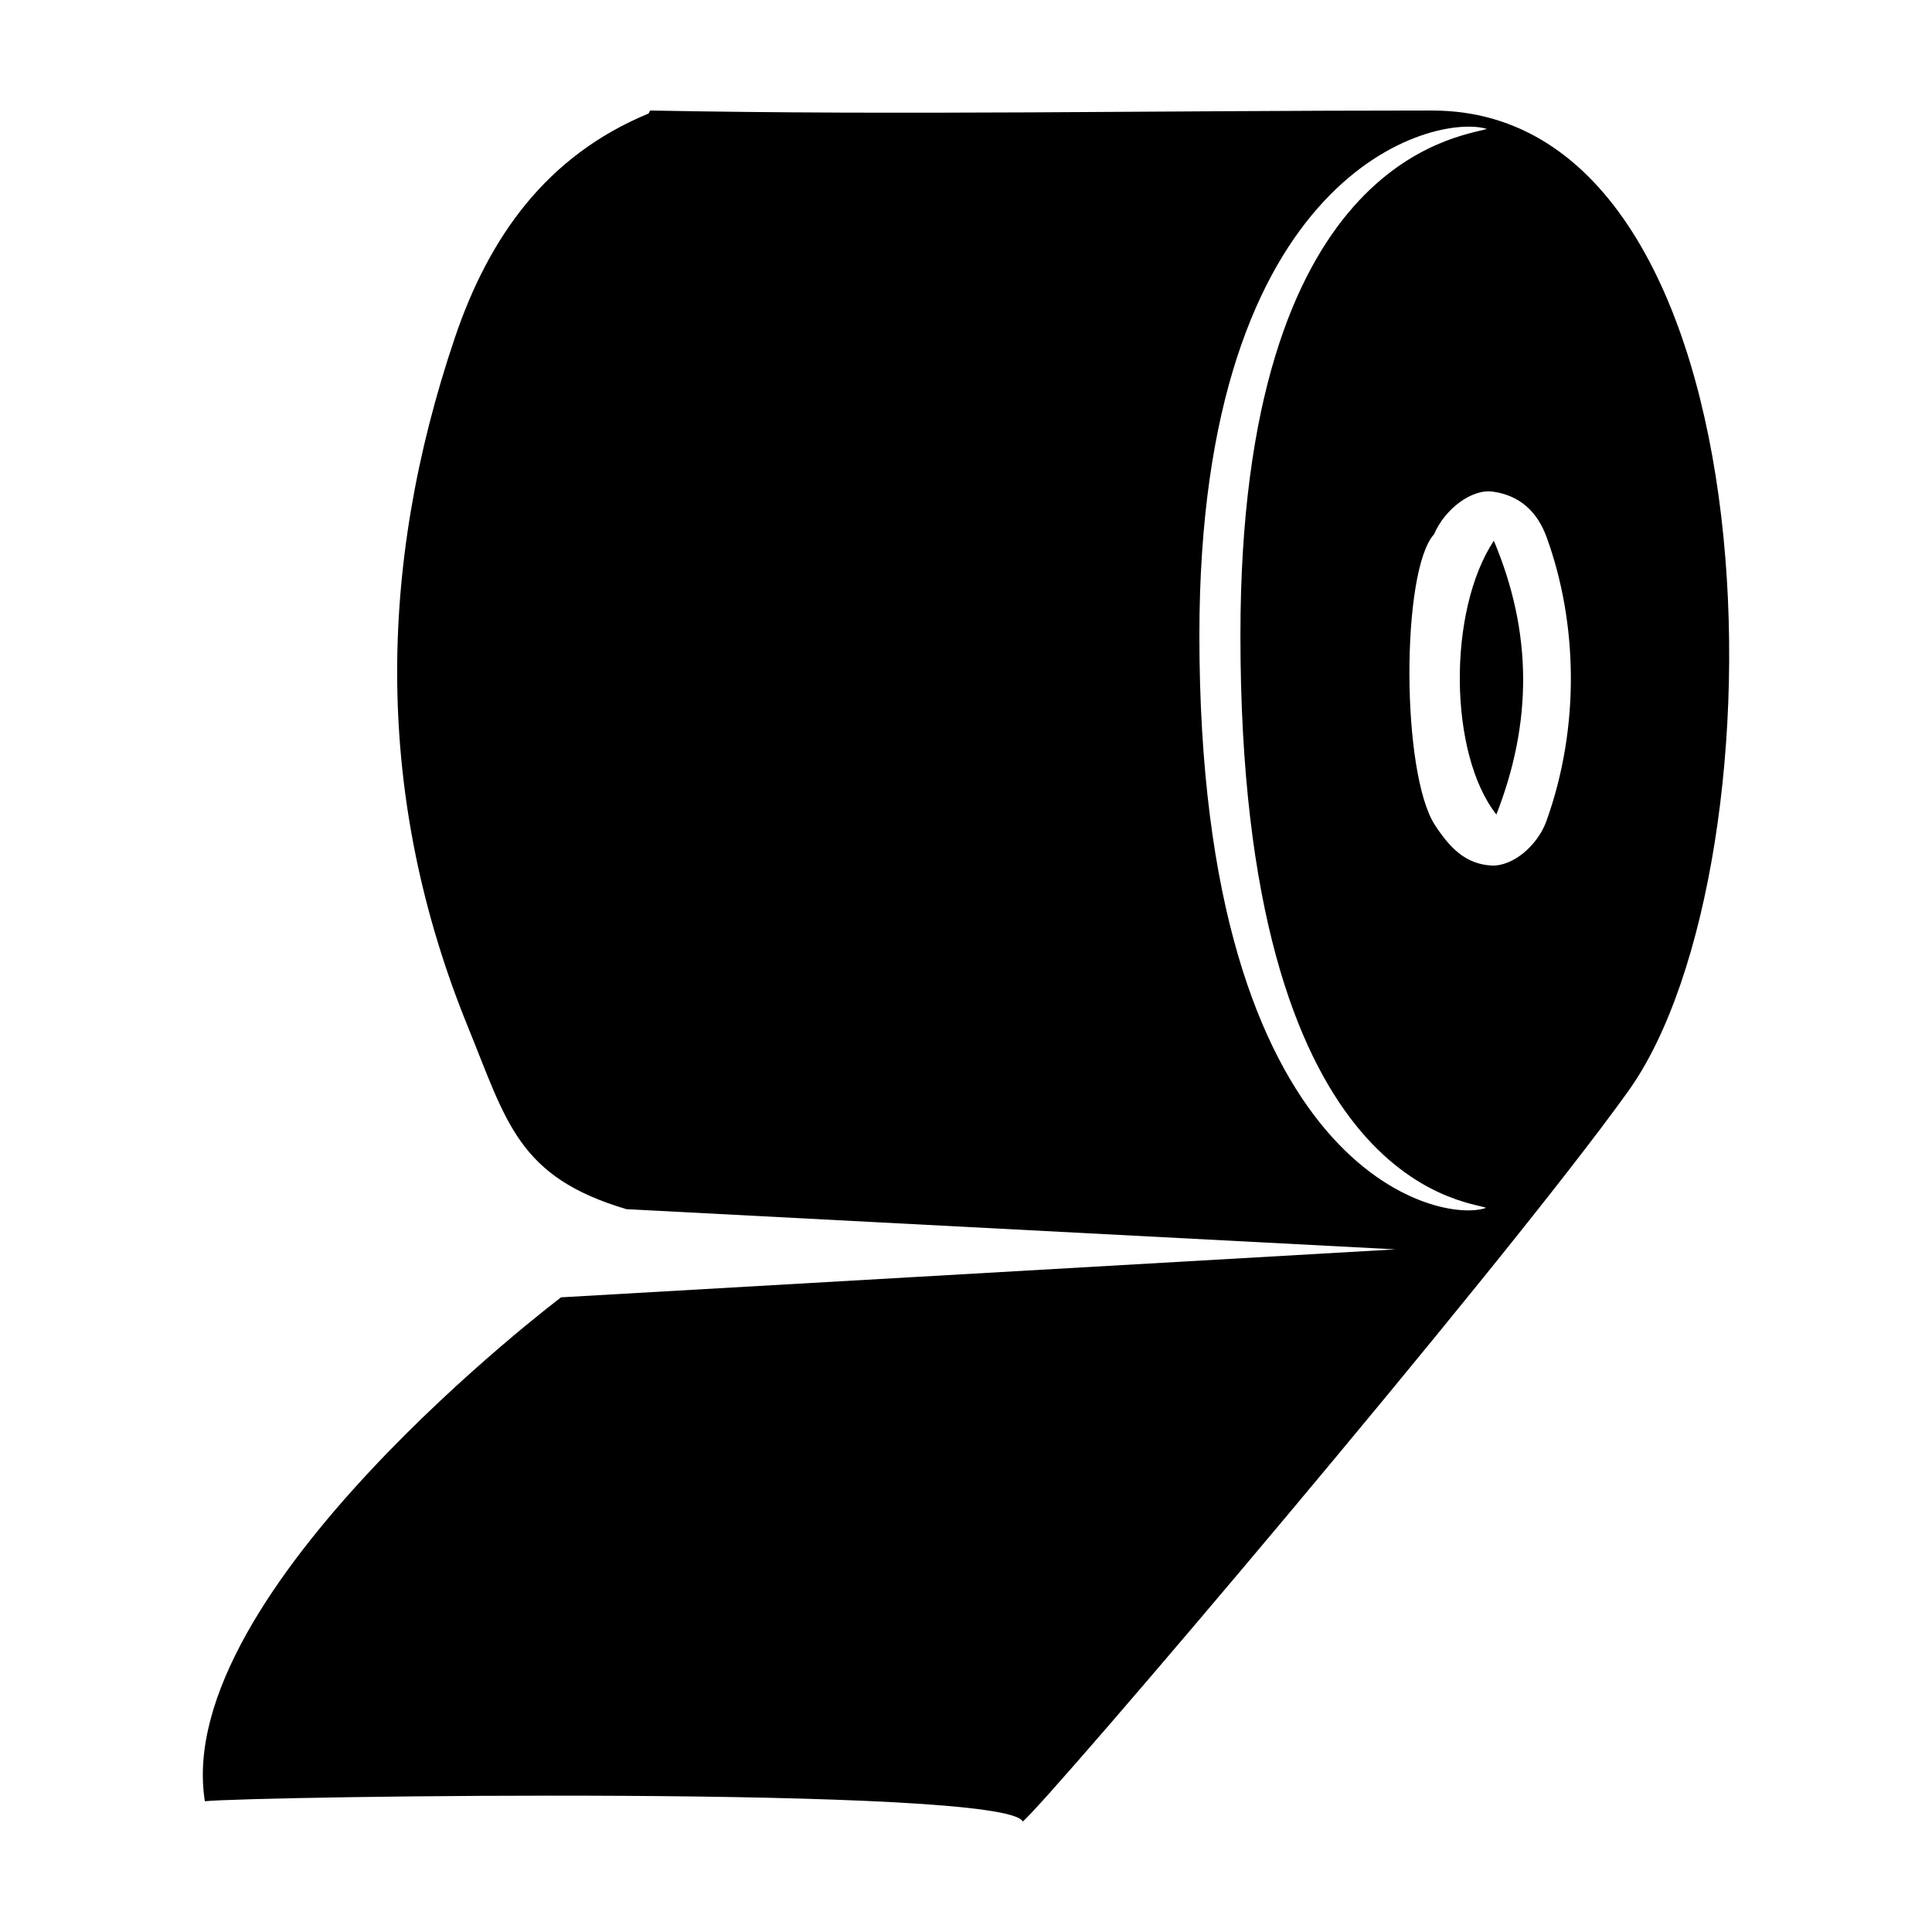 <?xml version="1.0" encoding="UTF-8"?>
<!-- Uploaded to: ICON Repo, www.svgrepo.com, Generator: ICON Repo Mixer Tools -->
<svg fill="#000000" width="800px" height="800px" version="1.1" viewBox="144 144 512 512" xmlns="http://www.w3.org/2000/svg">
 <path d="m523.62 173.29c-75.398 0-139.42 1.305-207.21 0-0.336-0.008-0.309 0.699-0.582 0.812-27.039 11.203-42.281 32.762-51.297 59.438-20.719 61.273-21.141 122.24 3.508 182.68 10.266 25.203 13.238 39.707 41.973 48.219l203.83 10.656-221.15 12.711s-103.26 77.941-94.402 133.54c12.465-1.328 212.25-4.266 216.74 5.371 6.238-4.812 127.03-146.79 160.51-193.6 42.727-59.727 40.184-259.82-51.914-259.82zm-61.77 139.07c0-123.52 62.504-138.38 76.199-134.19-7.16 2.211-65.324 7.953-65.324 134.19 0 145.82 59.793 149.74 65.113 151.72-11.762 4.398-75.988-8.617-75.988-151.72zm91.957 49.254c-2.316 6.441-8.879 12.043-14.551 11.758-7.035-0.383-11.137-4.883-14.938-10.652-9.027-13.707-9.035-67.488-0.277-77.145 2.863-6.68 9.945-12.07 15.582-11.289 7.125 1.004 11.785 5.285 14.273 12.141 8.227 22.707 8.859 50.309-0.09 75.188zm-13.254-1.758c9.578-24.504 9.562-48.234-0.668-72.555-12.293 18.57-11.988 56.434 0.668 72.555z"/>
</svg>